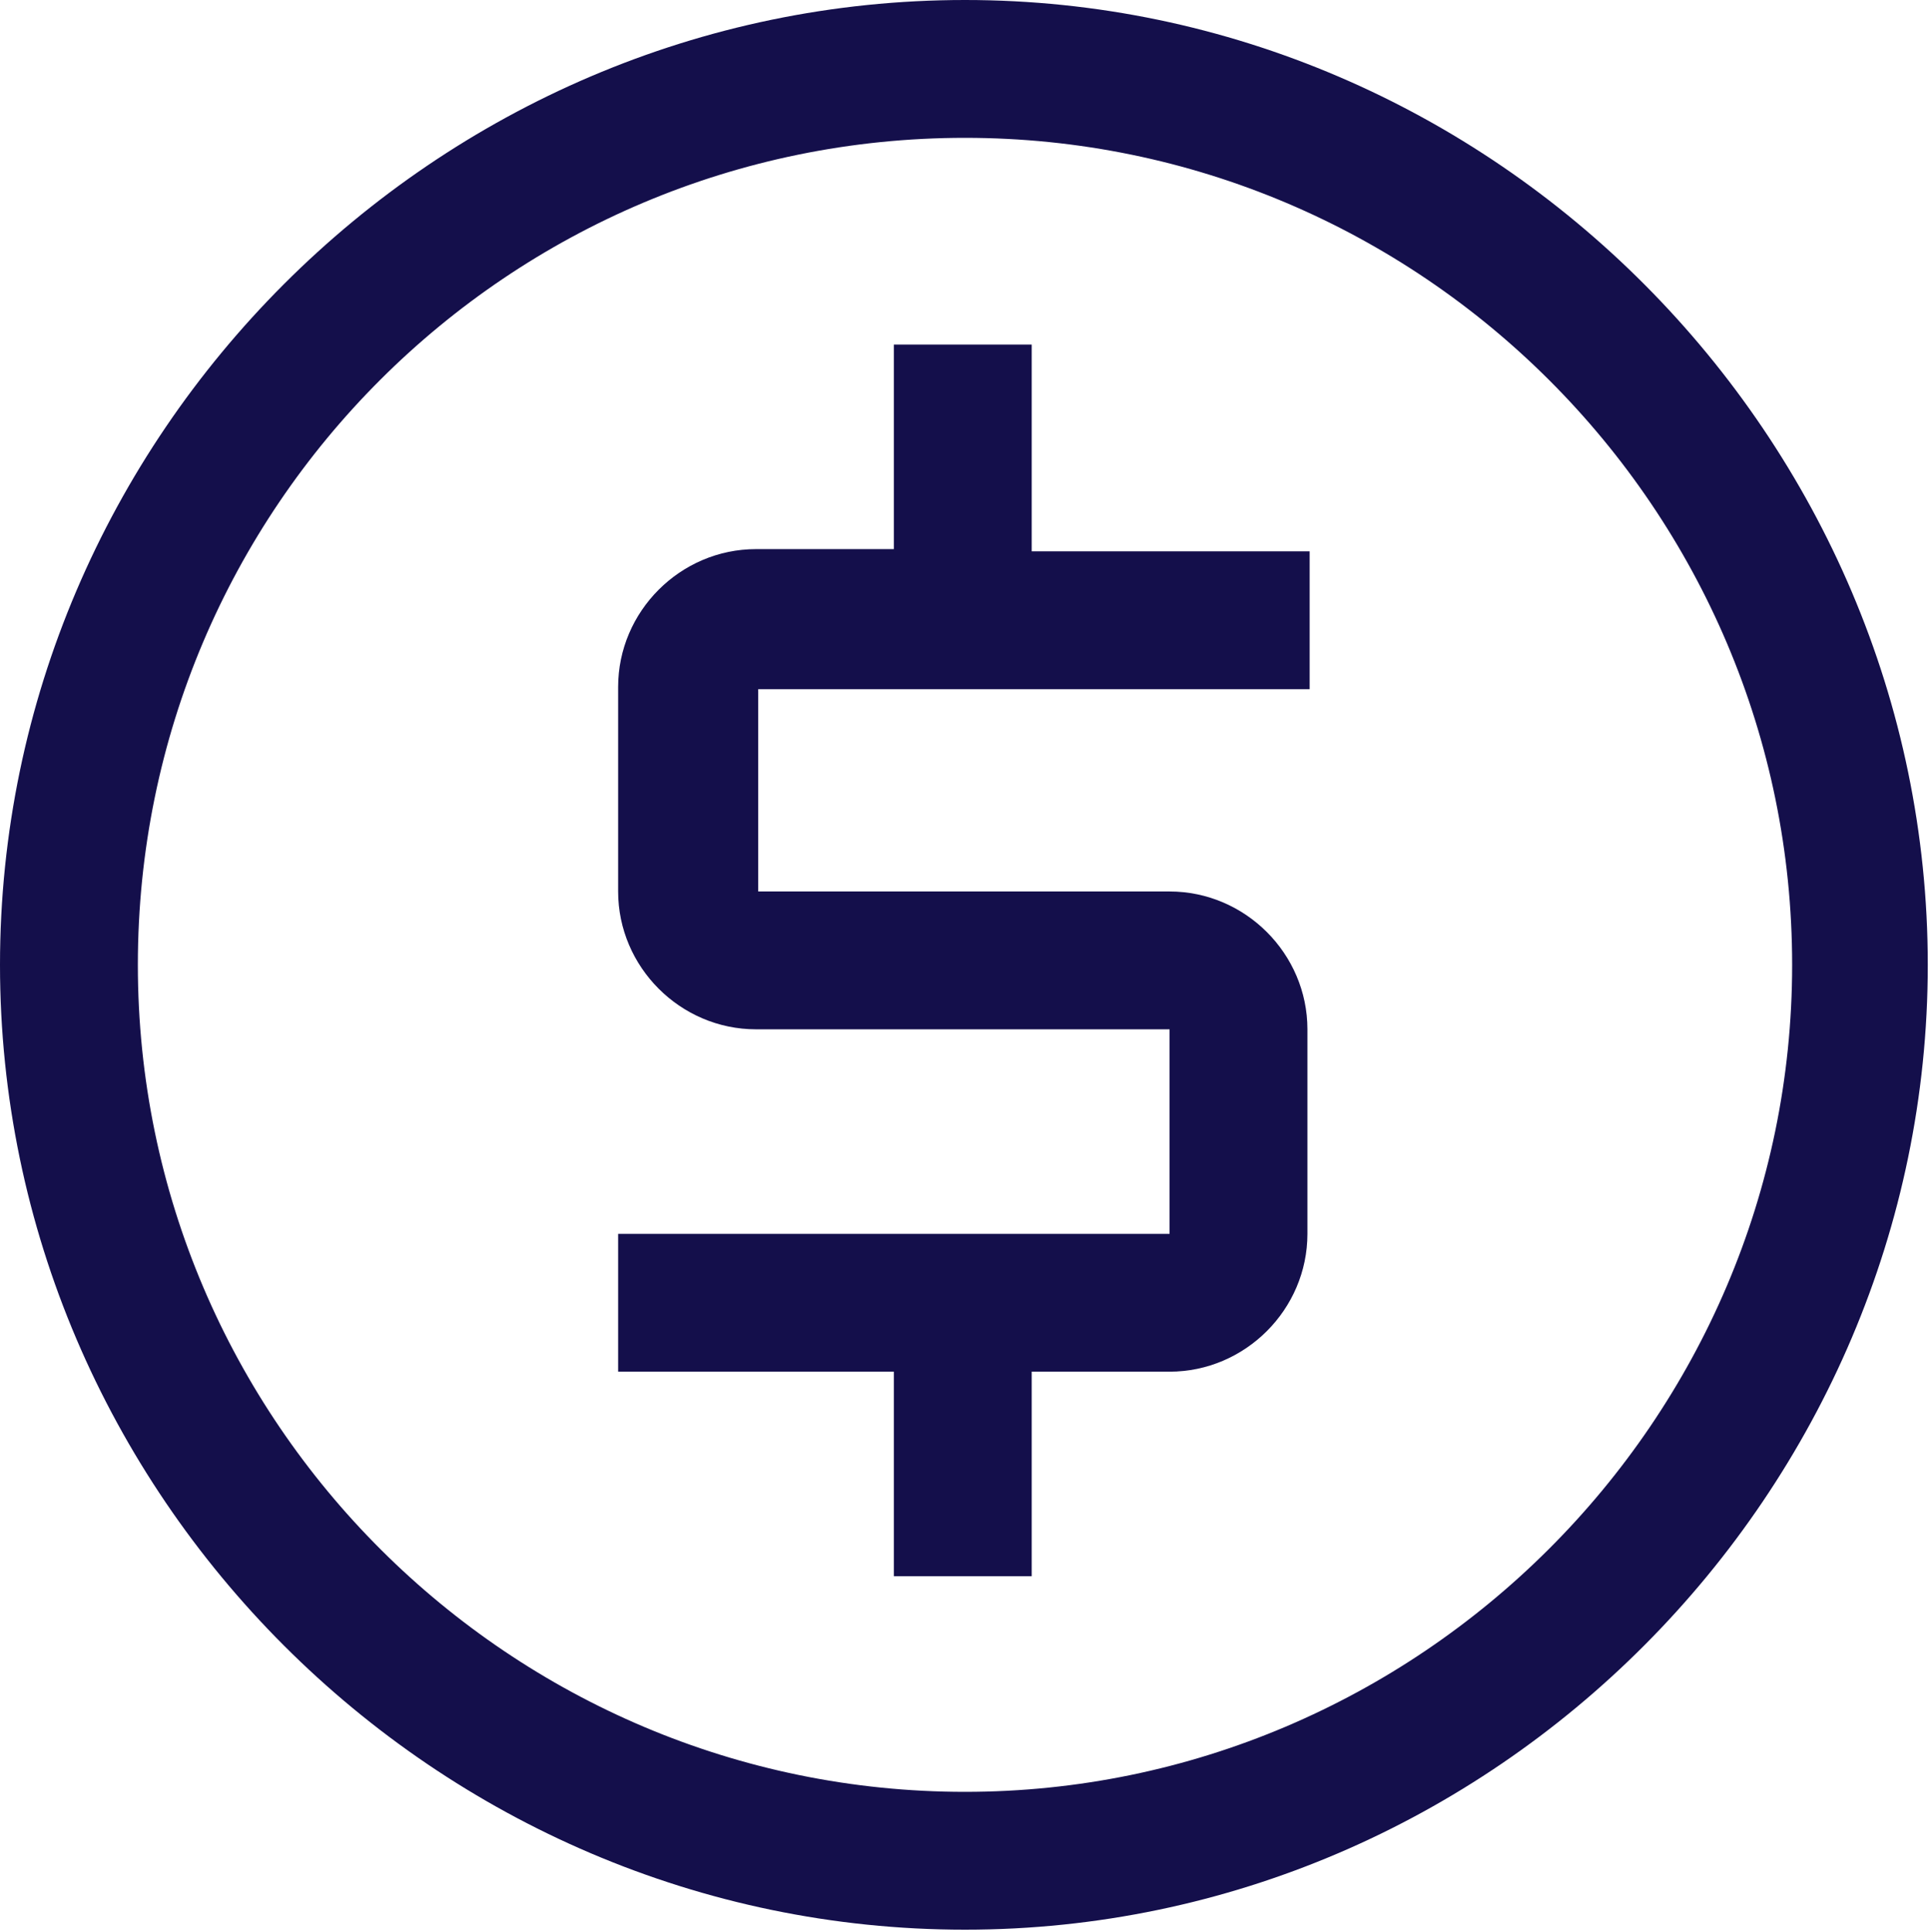 <?xml version="1.0" encoding="utf-8"?>
<!-- Generator: Adobe Illustrator 26.0.3, SVG Export Plug-In . SVG Version: 6.00 Build 0)  -->
<svg version="1.1" id="icon" xmlns="http://www.w3.org/2000/svg" xmlns:xlink="http://www.w3.org/1999/xlink" x="0px" y="0px"
	 width="86.8px" height="86.9px" viewBox="0 0 86.8 86.9" style="enable-background:new 0 0 86.8 86.9;" xml:space="preserve">
<style type="text/css">
	.st0{fill:#140F4B;}
	.st1{fill:none;}
</style>
<path class="st0" d="M46.4,15.5h-6.2v9.2H34c-3.4,0-6.2,2.8-6.2,6.2v9.2c0,3.4,2.8,6.2,6.2,6.2h18.6v9.2H27.8v6.2h12.4v9.2h6.2v-9.2
	h6.2c3.4,0,6.2-2.8,6.2-6.2v-9.2c0-3.4-2.8-6.2-6.2-6.2H34.1V31h24.8v-6.2H46.4V15.5z"/>
<path class="st0" d="M43.4,0C19.6,0,0,19.6,0,43.4s19.6,43.4,43.4,43.4s43.3-19.7,43.3-43.4S67.2,0,43.4,0z M43.4,80.6
	C23,80.6,6.2,64,6.2,43.4S22.9,6.2,43.4,6.2s37.2,16.7,37.2,37.2S63.8,80.6,43.4,80.6z"/>
<rect class="st1" width="86.8" height="86.8"/>
</svg>
